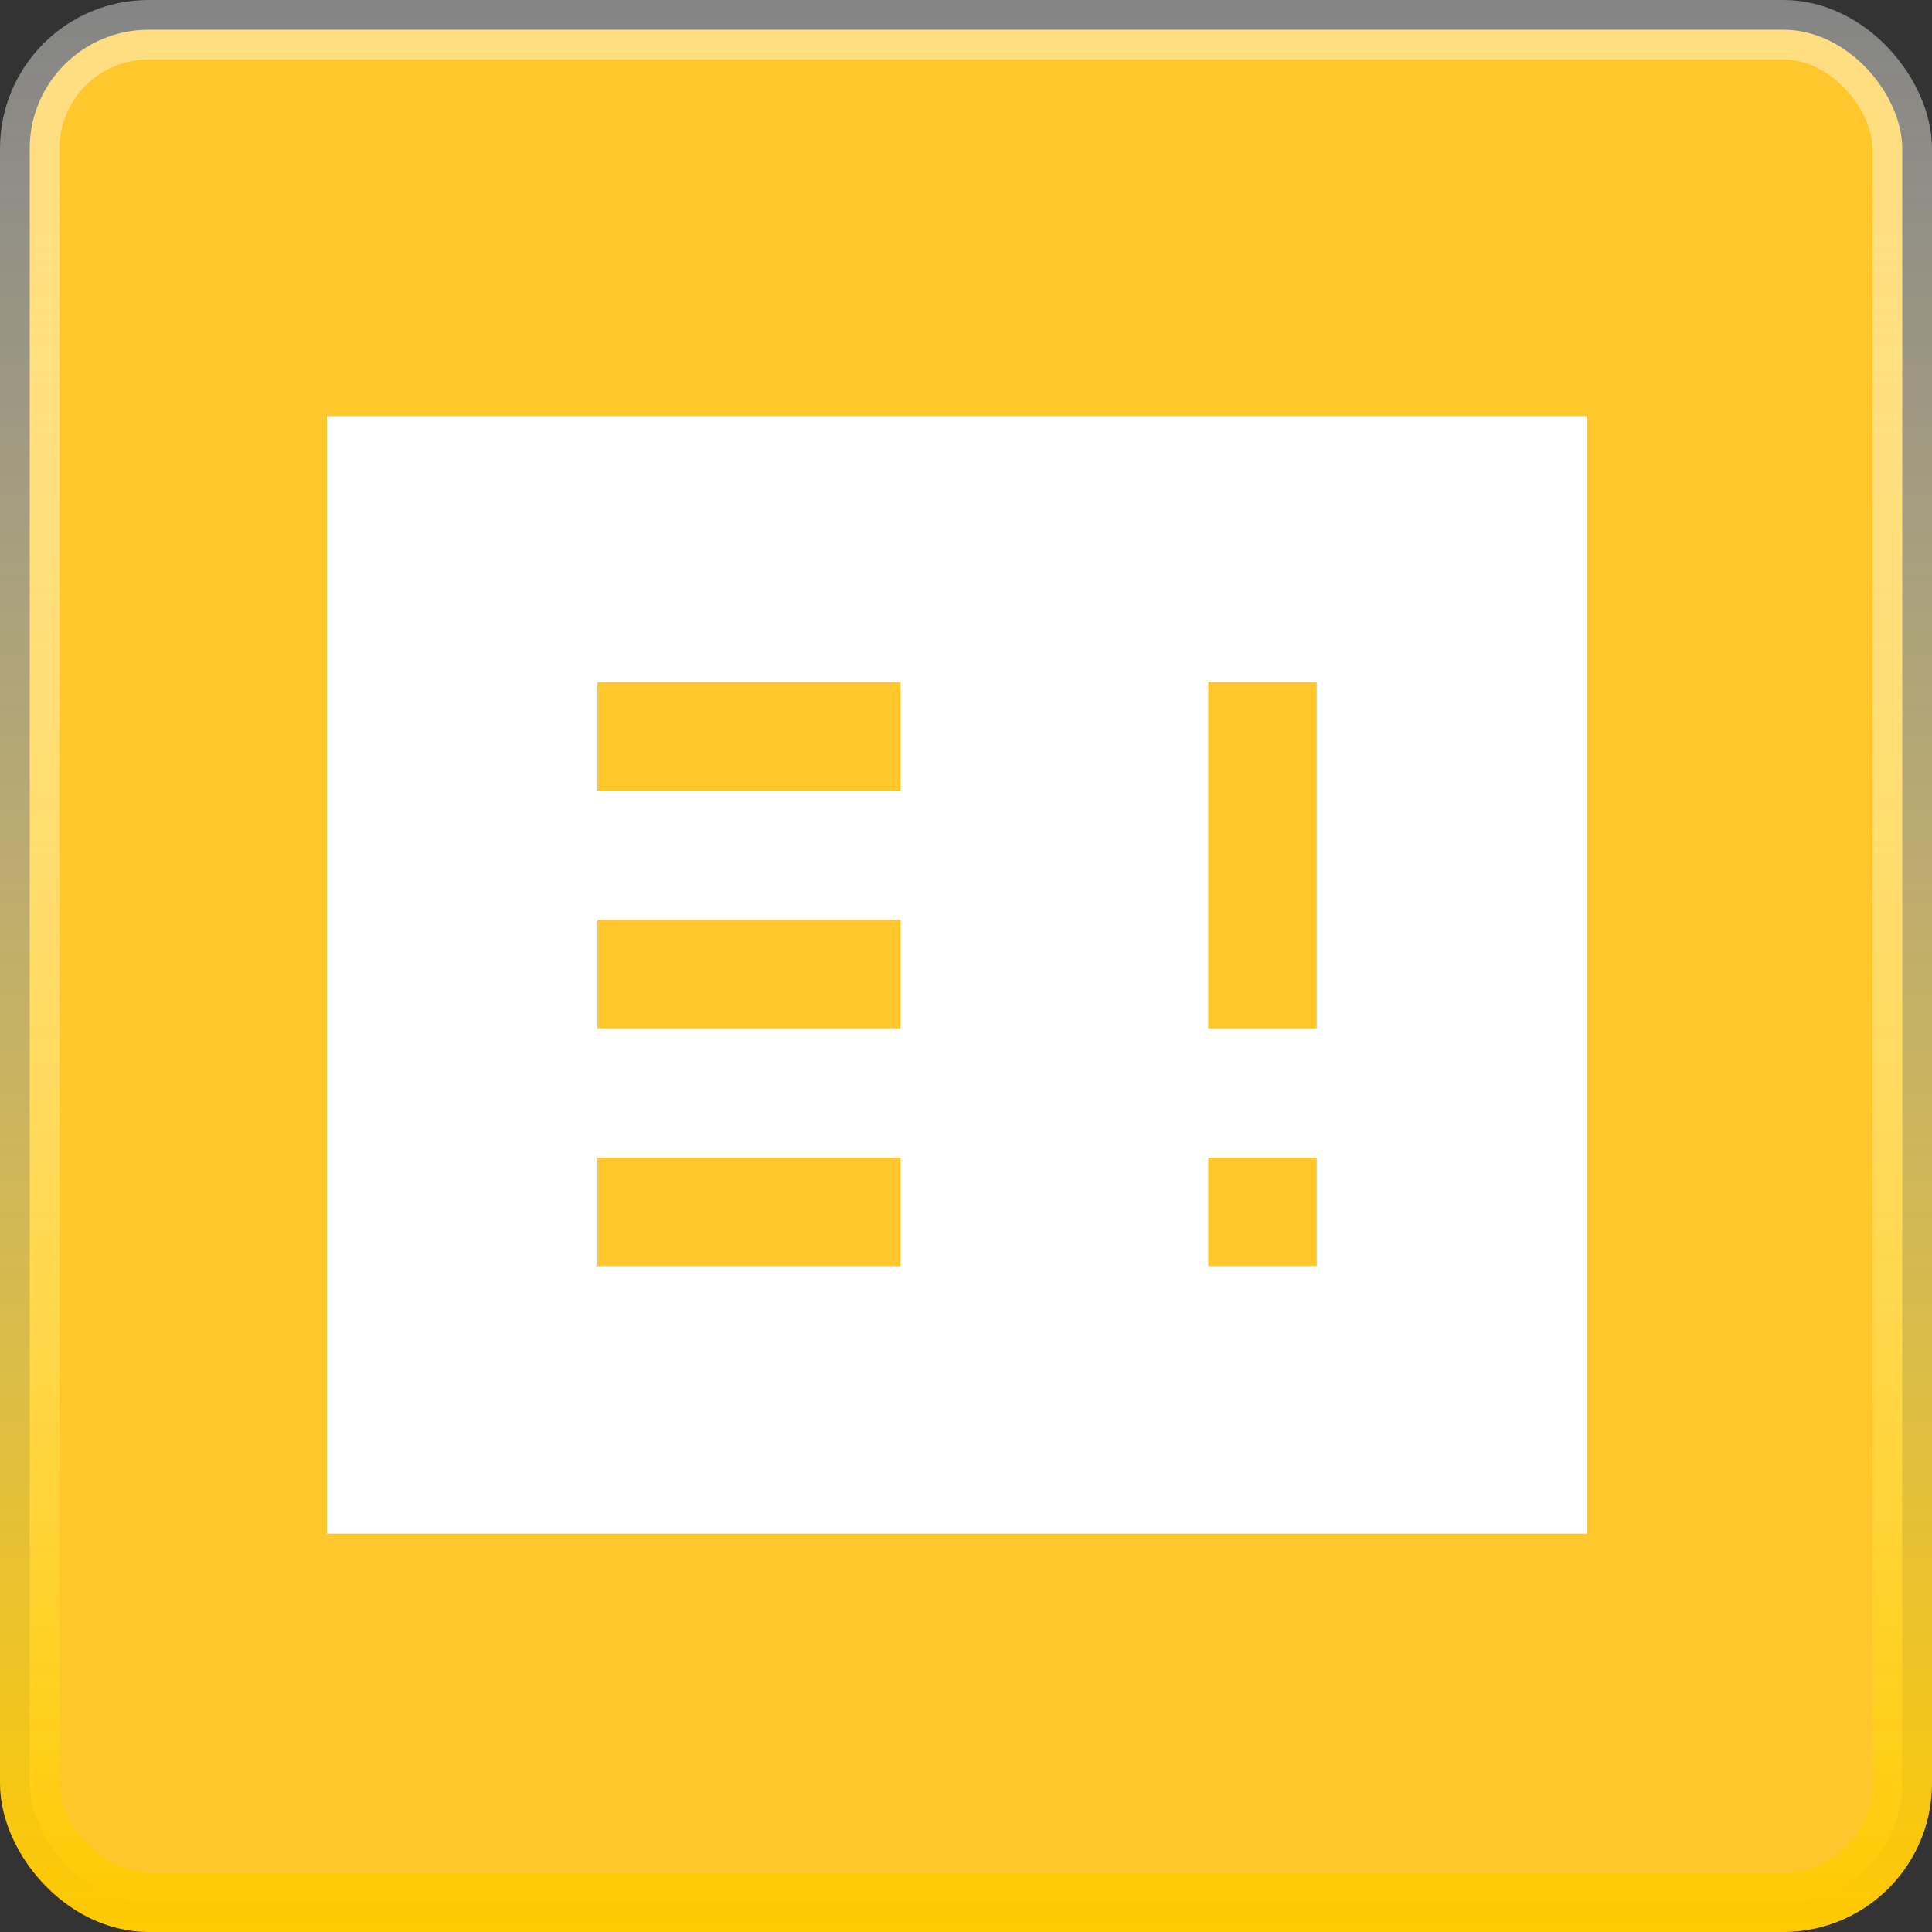 <svg width="65" height="65" viewBox="0 0 65 65" fill="none" xmlns="http://www.w3.org/2000/svg">
<rect x="0" y="0" width="65" height="65" fill="#333333" stroke="none"/>
<rect x="1" y="1" width="63" height="63" rx="4" fill="#FFC72C" stroke="url(#paint0_linear_2008_6046)" stroke-width="2"/>
<path d="M20.1 42.6H30.3V38.95H20.1V42.6ZM40.65 42.6H44.3V38.95H40.65V42.6ZM20.1 34.6H30.3V30.95H20.1V34.6ZM40.65 34.6H44.3V22.95H40.65V34.6ZM20.1 26.6H30.3V22.95H20.1V26.6ZM11 51.6V14H53.4V51.6H11Z" fill="white"/>
<defs>
<linearGradient id="paint0_linear_2008_6046" x1="32.5" y1="0" x2="32.5" y2="65" gradientUnits="userSpaceOnUse">
<stop stop-color="white" stop-opacity="0.4"/>
<stop offset="1" stop-color="#FFCA00"/>
</linearGradient>
</defs>
</svg>
